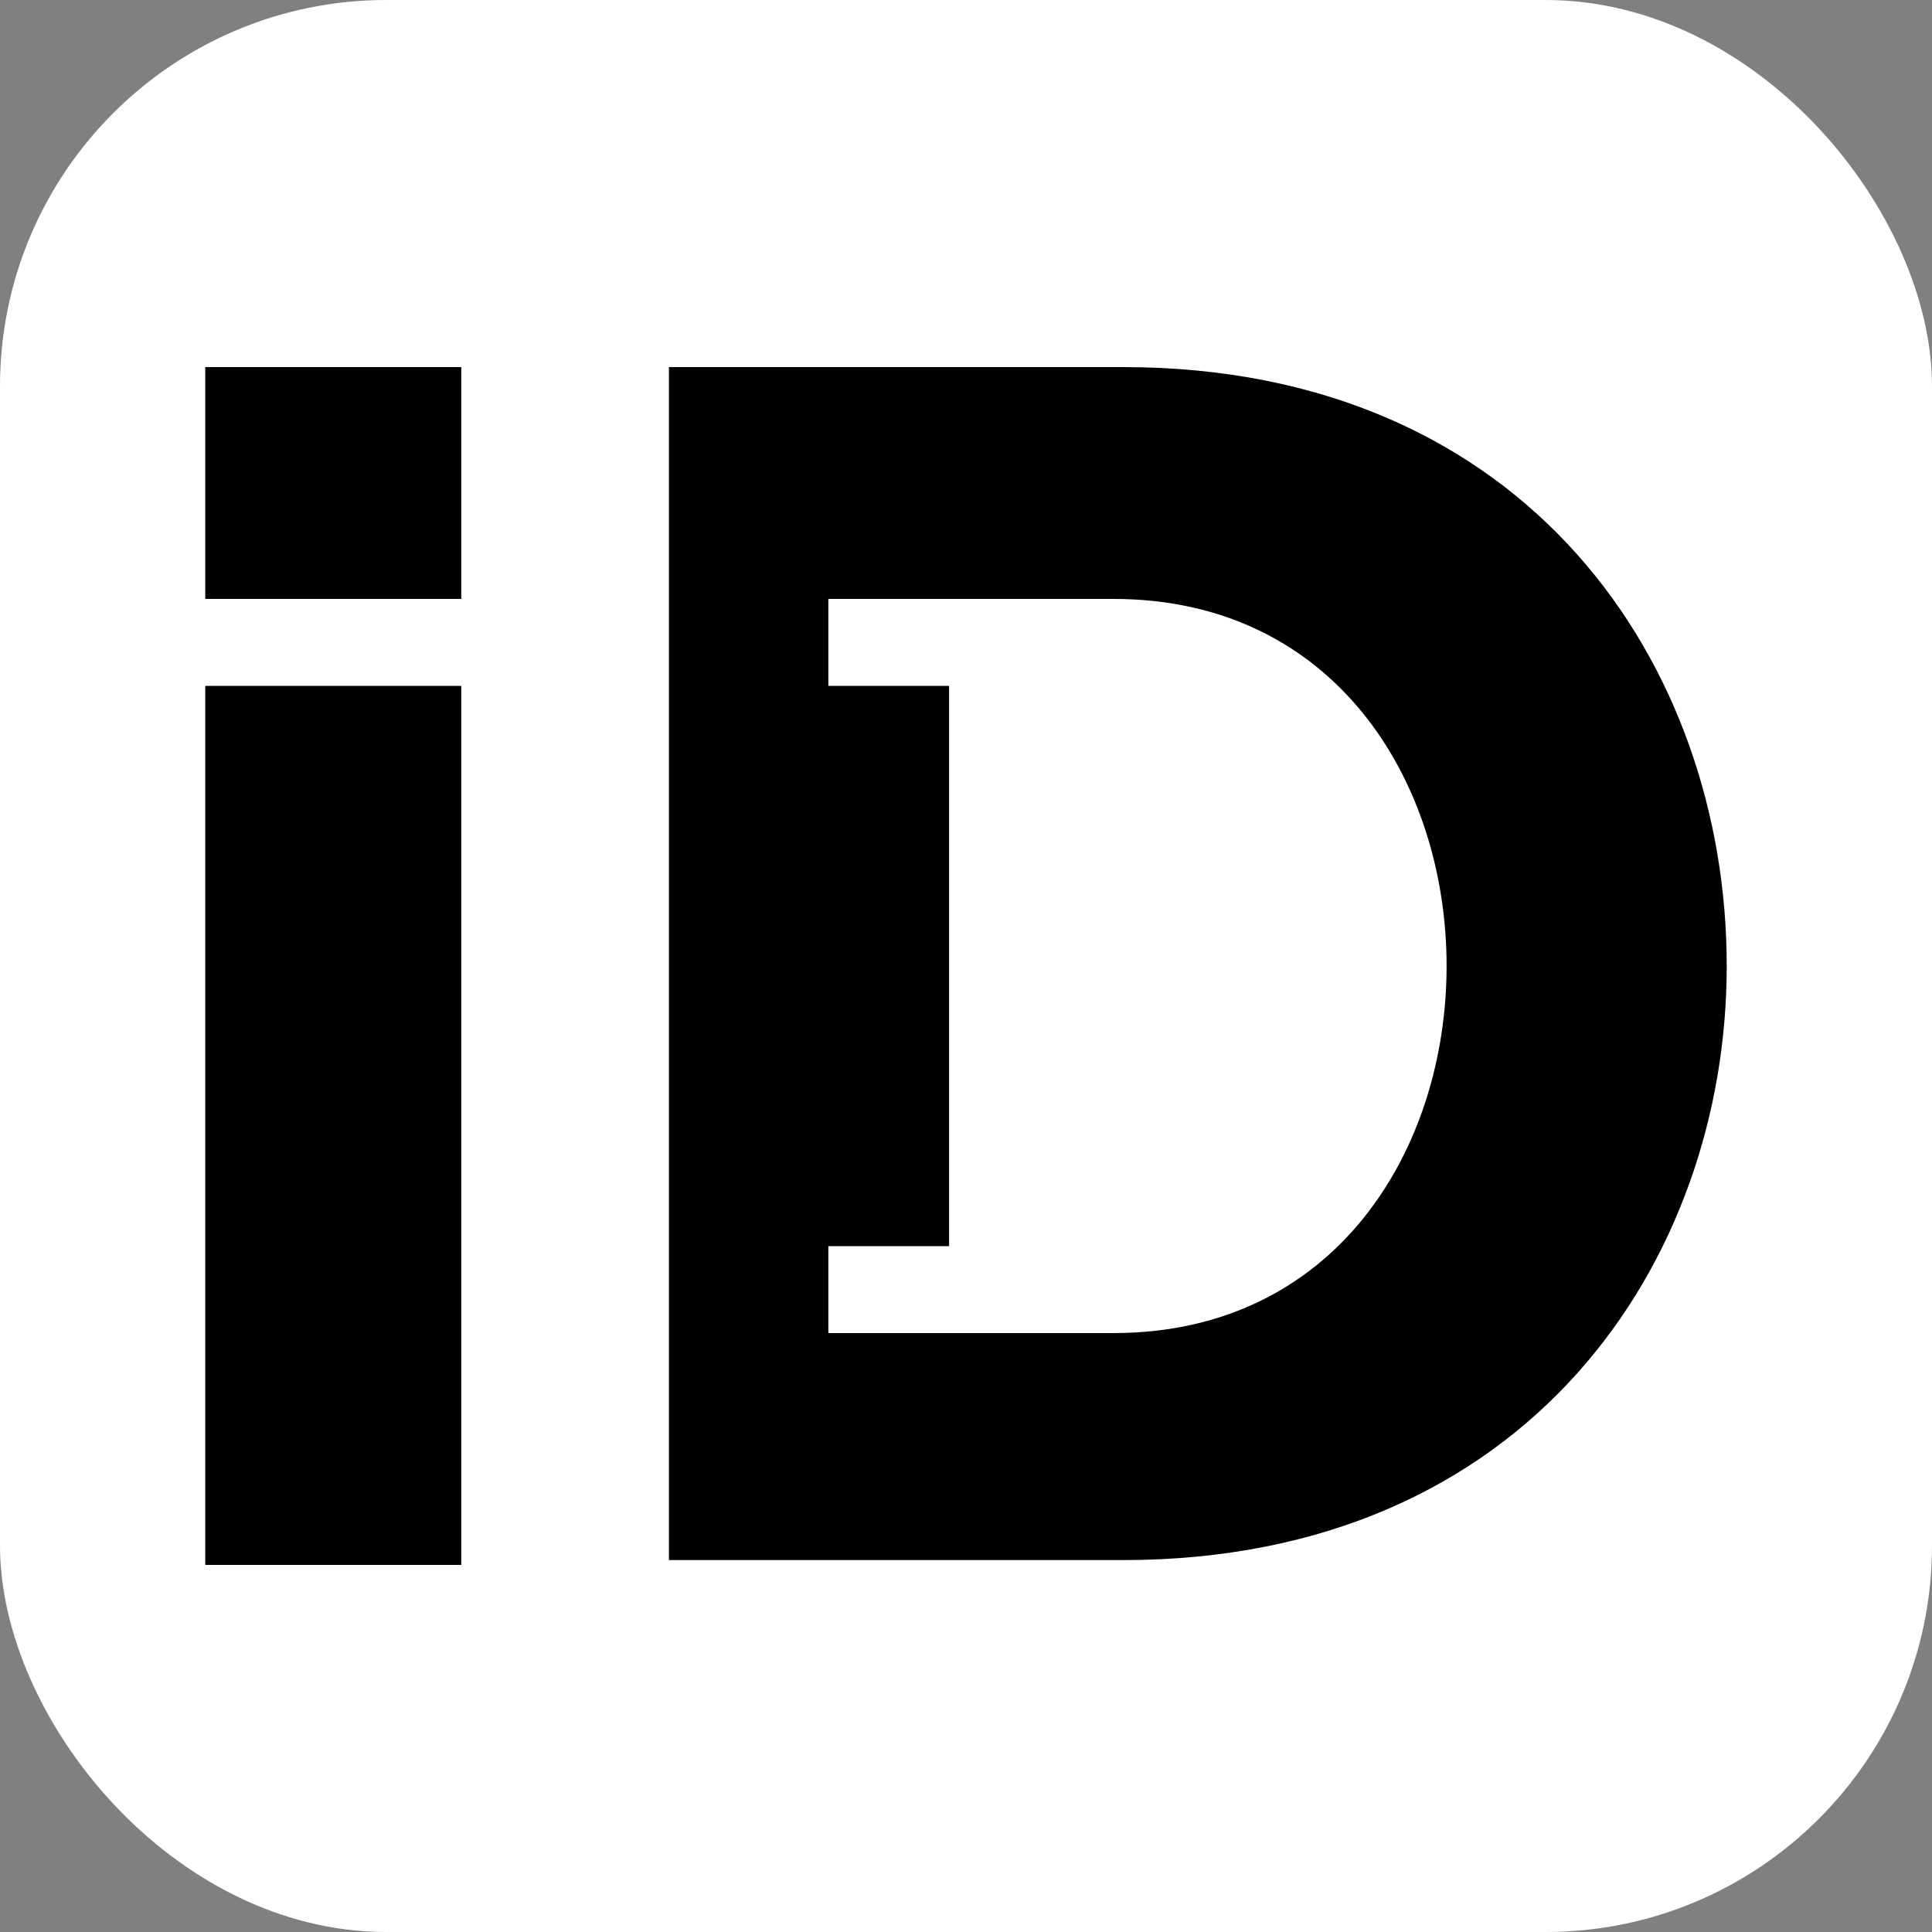 <svg xmlns="http://www.w3.org/2000/svg" version="1.1" xmlns:xlink="http://www.w3.org/1999/xlink" width="40" height="40"><rect width="100%" height="100%" fill="#808080" stroke="none"/><svg width="40" height="40" viewBox="0 0 40 40" fill="none" xmlns="http://www.w3.org/2000/svg">
<rect width="40" height="40" rx="8" fill="white"></rect>
<path fill-rule="evenodd" clip-rule="evenodd" d="M4.25 14.2H9.55V32.4H4.25V14.2ZM4.25 7.6H9.55V12.4H4.25V7.6ZM13.85 7.6H23.25C31.65 7.6 35.75 13.8 35.75 20C35.75 26.1 31.65 32.3 23.25 32.3H13.85V7.6ZM17.15 14.2H19.65V25.8H17.15V27.6H23.05C27.65 27.6 29.95 23.8 29.95 20C29.95 16.2 27.65 12.4 23.05 12.4H17.15V14.2Z" fill="black"></path>
</svg><style>@media (prefers-color-scheme: light) { :root { filter: none; } }
@media (prefers-color-scheme: dark) { :root { filter: none; } }
</style></svg>
